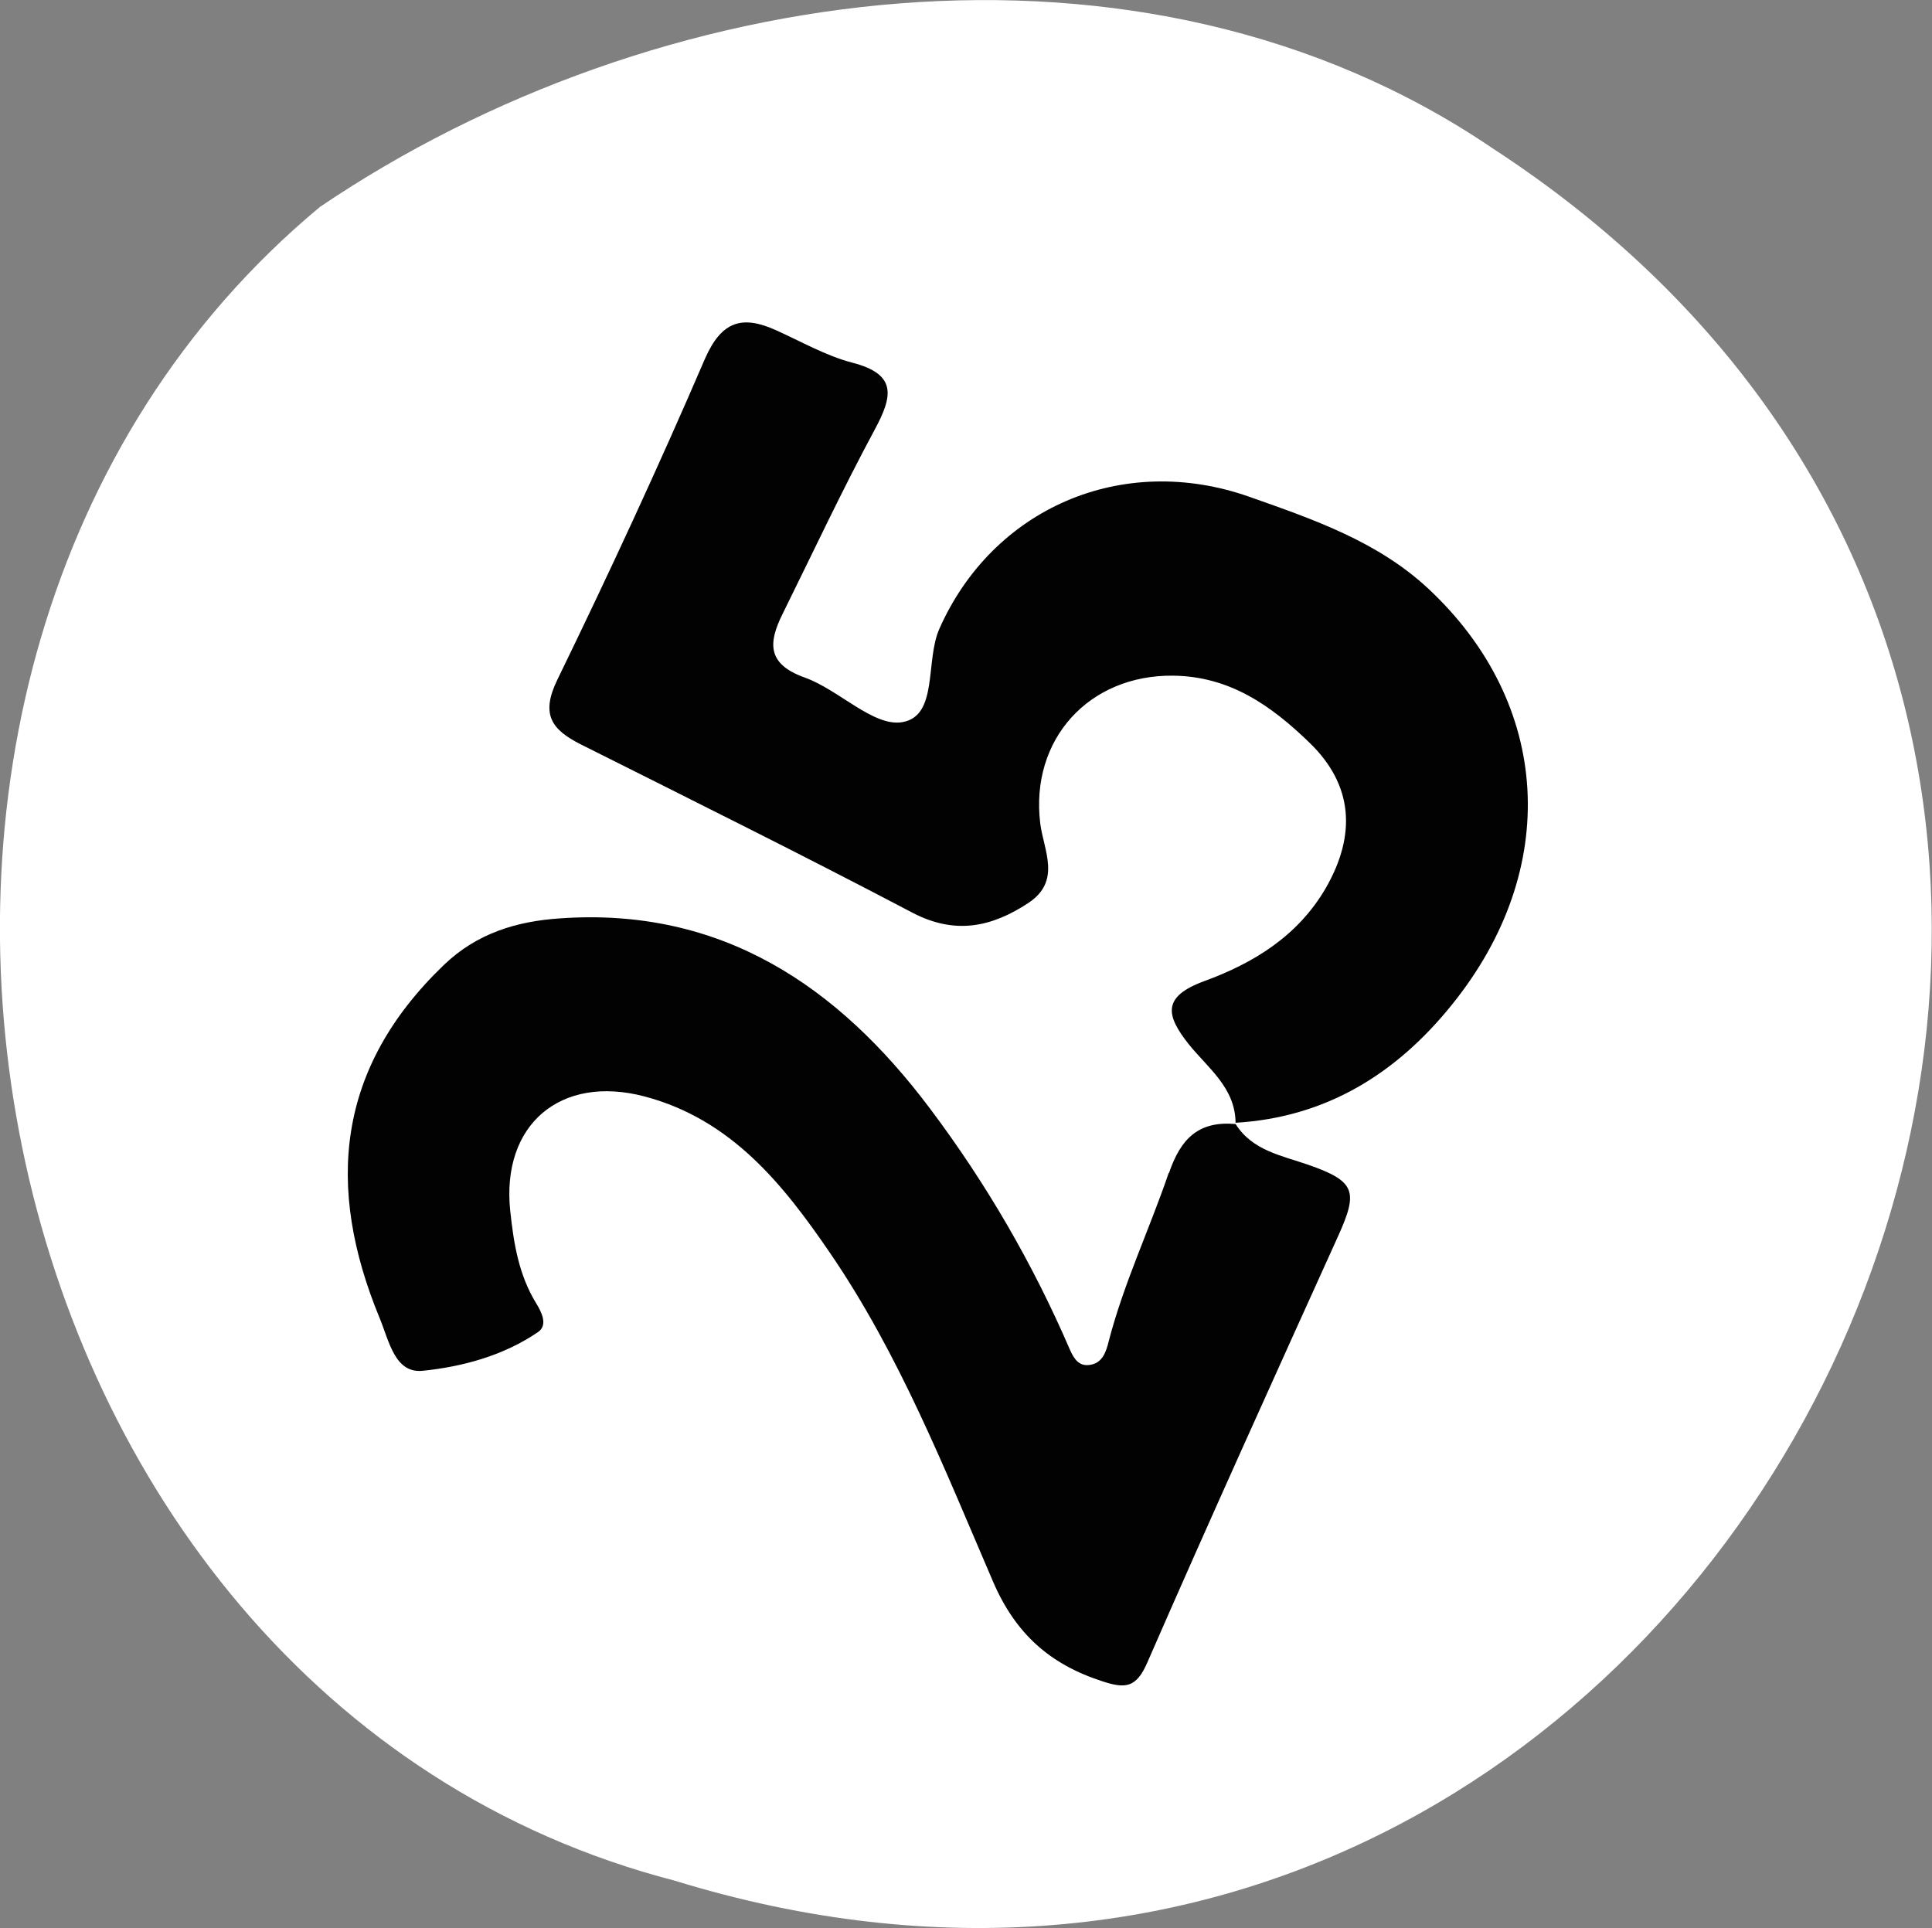 <?xml version="1.0" encoding="UTF-8"?>
<svg id="Layer_2" data-name="Layer 2" xmlns="http://www.w3.org/2000/svg" viewBox="0 0 61.53 61.41">
  <rect x="0" y="0" width="61.53" height="61.41" fill="#808080" stroke="none"/>
  <defs>
    <style>
      .cls-1 {
        fill: #fff;
      }

      .cls-2 {
        fill: #020202;
      }
    </style>
  </defs>
  <g id="_25" data-name="25">
    <path class="cls-1" d="M47.53,4.72C36.35-2.87,20.82-.61,10.19,6.59-7.49,21.29-1.18,54.03,21.49,59.9c33.82,10.41,55.8-35.81,26.04-55.18Z"/>
    <path class="cls-2" d="M39.81,15.83c-4.09-1.45-8.2,.38-9.89,4.19-.46,1.02-.03,2.78-1.18,2.98-.92,.16-2.02-1.03-3.11-1.42-1.21-.43-1.16-1.11-.71-2.02,.97-1.96,1.9-3.95,2.94-5.88,.57-1.06,.72-1.76-.72-2.13-.84-.22-1.62-.67-2.42-1.03-1.08-.49-1.74-.3-2.27,.91-1.48,3.44-3.06,6.85-4.7,10.22-.54,1.11-.18,1.59,.75,2.06,3.53,1.77,7.06,3.52,10.56,5.36,1.36,.71,2.52,.46,3.69-.31,1.06-.7,.49-1.67,.38-2.53-.33-2.68,1.55-4.74,4.23-4.71,1.82,.02,3.14,.97,4.34,2.13,1.4,1.35,1.5,2.94,.52,4.64-.89,1.53-2.31,2.39-3.87,2.96-1.36,.5-1.21,1.1-.49,2.01,.61,.76,1.48,1.38,1.49,2.5,2.88-.17,5.12-1.56,6.89-3.76,3.49-4.32,3.17-9.59-.75-13.25-1.62-1.51-3.67-2.21-5.68-2.92Z"/>
    <path class="cls-2" d="M37.22,37.36c-.61,1.79-1.43,3.51-1.91,5.36-.08,.32-.19,.69-.59,.75-.35,.06-.51-.18-.64-.47-1.18-2.74-2.67-5.31-4.46-7.69-2.94-3.92-6.66-6.42-11.78-6.06-1.36,.09-2.64,.46-3.71,1.49-3.41,3.28-3.77,7.05-2.04,11.24,.3,.72,.48,1.77,1.37,1.68,1.27-.13,2.57-.48,3.67-1.23,.33-.22,.12-.64-.06-.93-.55-.9-.71-1.9-.82-2.93-.29-2.75,1.6-4.35,4.27-3.65,2.77,.73,4.42,2.8,5.91,4.98,2.21,3.23,3.65,6.88,5.19,10.46,.72,1.68,1.82,2.65,3.49,3.19,.73,.24,1.08,.21,1.43-.6,1.99-4.56,4.04-9.08,6.09-13.61,.63-1.4,.53-1.72-.96-2.24-.86-.3-1.78-.45-2.32-1.3-1.16-.1-1.74,.44-2.12,1.56Z"/>
  </g>
</svg>